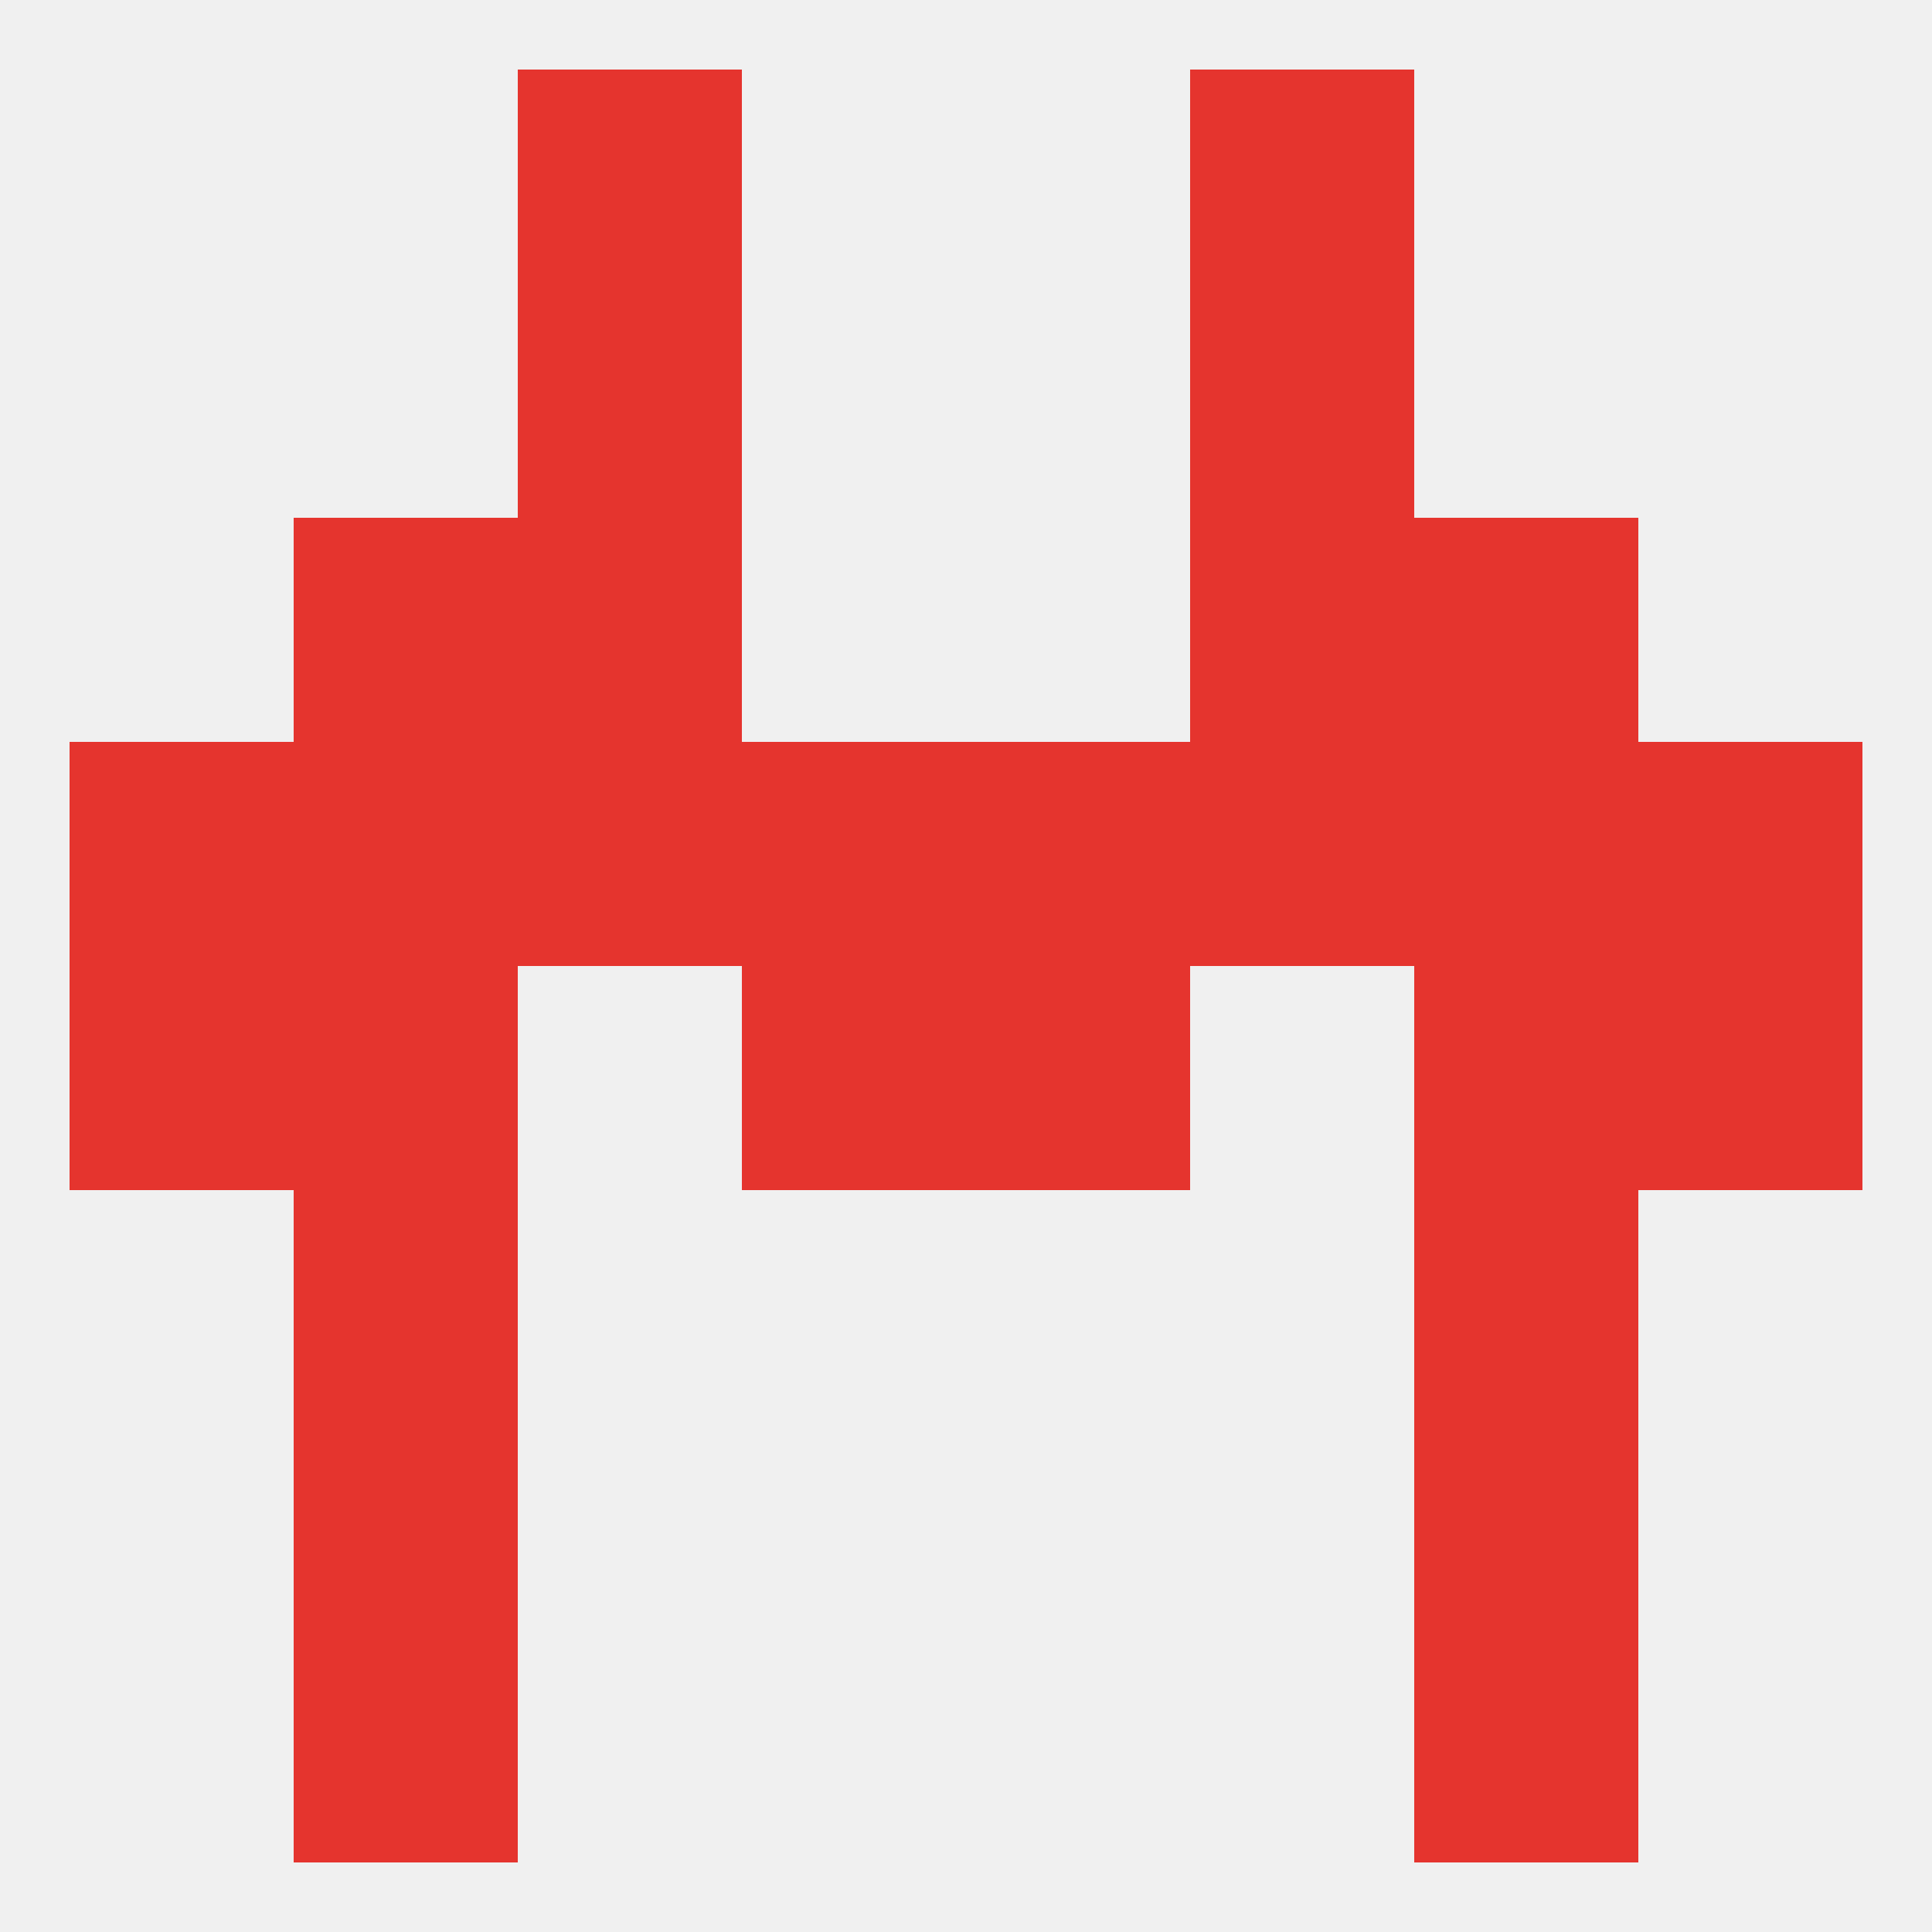 
<!--   <?xml version="1.0"?> -->
<svg version="1.1" baseprofile="full" xmlns="http://www.w3.org/2000/svg" xmlns:xlink="http://www.w3.org/1999/xlink" xmlns:ev="http://www.w3.org/2001/xml-events" width="250" height="250" viewBox="0 0 250 250" >
	<rect width="100%" height="100%" fill="rgba(240,240,240,255)"/>

	<rect x="38" y="96" width="29" height="29" fill="rgba(229,52,46,255)"/>
	<rect x="183" y="96" width="29" height="29" fill="rgba(229,52,46,255)"/>
	<rect x="67" y="96" width="29" height="29" fill="rgba(229,52,46,255)"/>
	<rect x="154" y="96" width="29" height="29" fill="rgba(229,52,46,255)"/>
	<rect x="96" y="96" width="29" height="29" fill="rgba(229,52,46,255)"/>
	<rect x="125" y="96" width="29" height="29" fill="rgba(229,52,46,255)"/>
	<rect x="9" y="96" width="29" height="29" fill="rgba(229,52,46,255)"/>
	<rect x="212" y="96" width="29" height="29" fill="rgba(229,52,46,255)"/>
	<rect x="38" y="154" width="29" height="29" fill="rgba(229,52,46,255)"/>
	<rect x="183" y="154" width="29" height="29" fill="rgba(229,52,46,255)"/>
	<rect x="38" y="183" width="29" height="29" fill="rgba(229,52,46,255)"/>
	<rect x="183" y="183" width="29" height="29" fill="rgba(229,52,46,255)"/>
	<rect x="38" y="212" width="29" height="29" fill="rgba(229,52,46,255)"/>
	<rect x="183" y="212" width="29" height="29" fill="rgba(229,52,46,255)"/>
	<rect x="67" y="9" width="29" height="29" fill="rgba(229,52,46,255)"/>
	<rect x="154" y="9" width="29" height="29" fill="rgba(229,52,46,255)"/>
	<rect x="67" y="38" width="29" height="29" fill="rgba(229,52,46,255)"/>
	<rect x="154" y="38" width="29" height="29" fill="rgba(229,52,46,255)"/>
	<rect x="38" y="67" width="29" height="29" fill="rgba(229,52,46,255)"/>
	<rect x="183" y="67" width="29" height="29" fill="rgba(229,52,46,255)"/>
	<rect x="67" y="67" width="29" height="29" fill="rgba(229,52,46,255)"/>
	<rect x="154" y="67" width="29" height="29" fill="rgba(229,52,46,255)"/>
	<rect x="9" y="125" width="29" height="29" fill="rgba(229,52,46,255)"/>
	<rect x="212" y="125" width="29" height="29" fill="rgba(229,52,46,255)"/>
	<rect x="38" y="125" width="29" height="29" fill="rgba(229,52,46,255)"/>
	<rect x="183" y="125" width="29" height="29" fill="rgba(229,52,46,255)"/>
	<rect x="96" y="125" width="29" height="29" fill="rgba(229,52,46,255)"/>
	<rect x="125" y="125" width="29" height="29" fill="rgba(229,52,46,255)"/>
</svg>